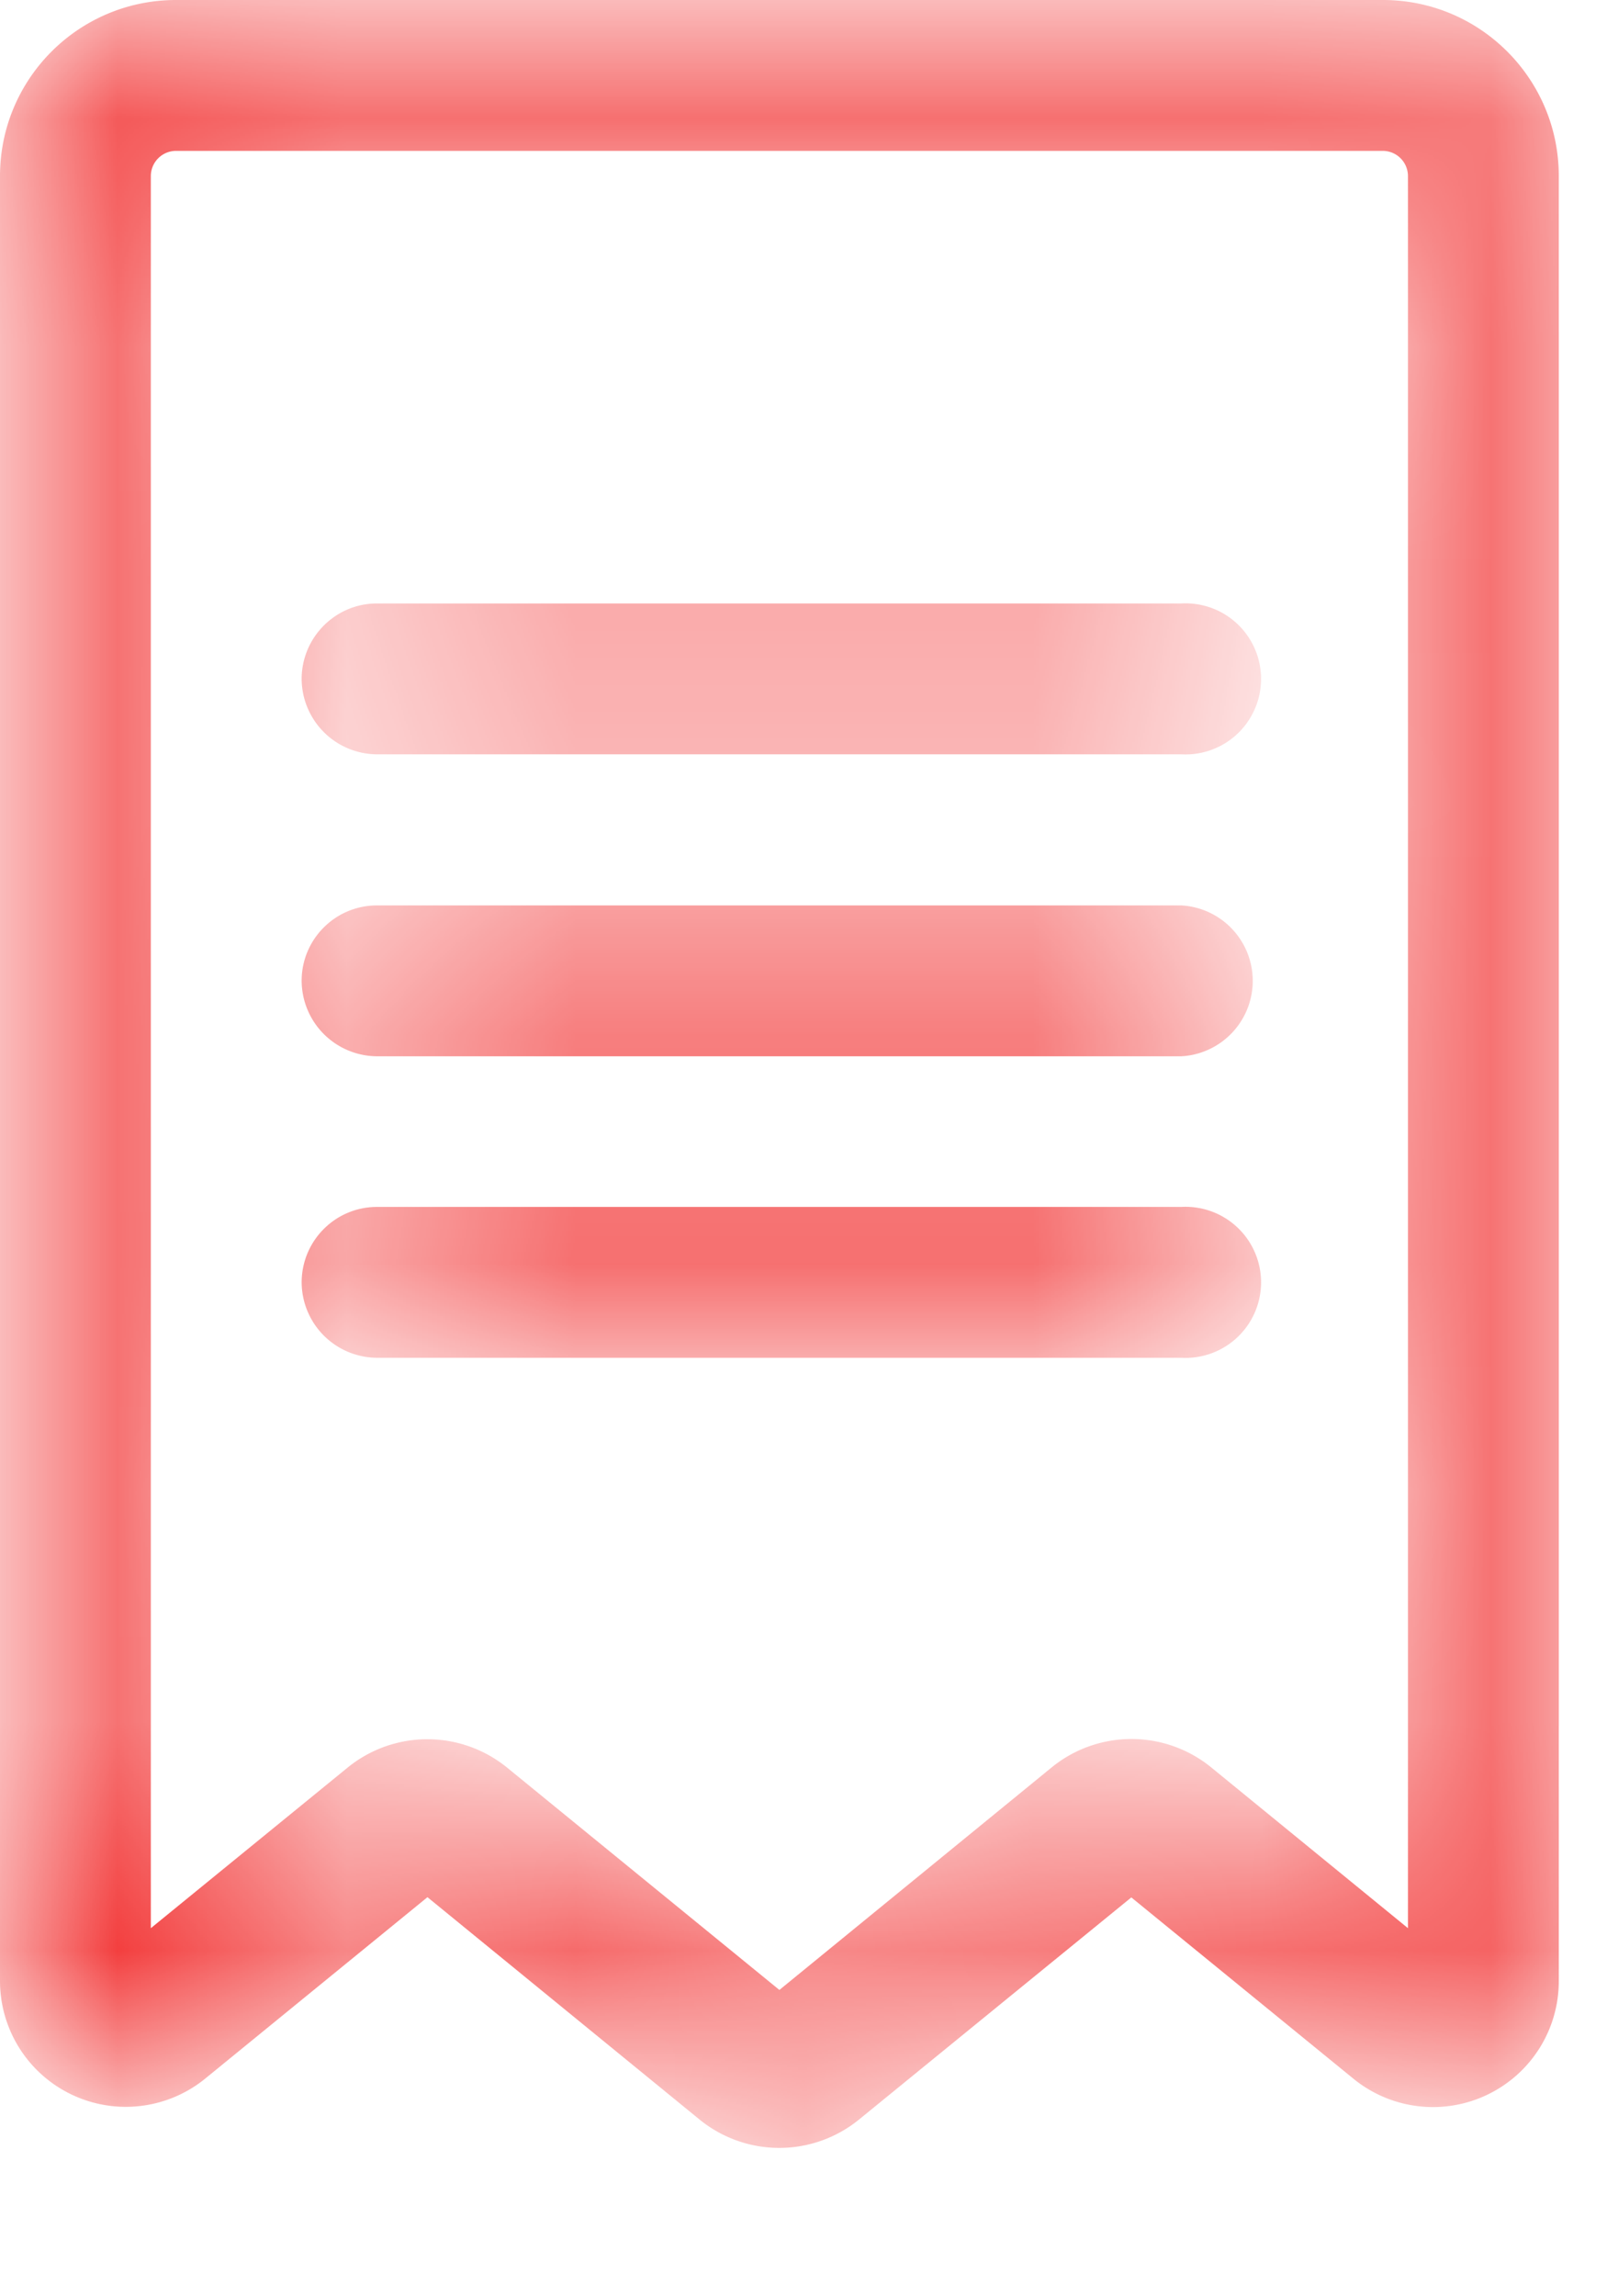 <svg xmlns="http://www.w3.org/2000/svg" width="7" height="10" fill="none" viewBox="0 0 7 10"><mask id="mask0_1_1469" width="7" height="10" x="0" y="0" maskUnits="userSpaceOnUse" style="mask-type:alpha"><path fill="#fff" fill-rule="evenodd" d="M0 .767c0-.424.343-.767.767-.767h5.257c.423 0 .766.343.766.767v7.862a.548.548 0 0 1-.894.424l-.968-.79-1.187.968a.55.55 0 0 1-.693 0l-1.186-.969-.968.79A.548.548 0 0 1 0 8.628Zm.767-.11a.11.11 0 0 0-.11.11v7.63l.858-.7a.55.55 0 0 1 .693 0l1.187.969 1.187-.97a.55.55 0 0 1 .693 0l.858.701V.767a.11.11 0 0 0-.11-.11Z" clip-rule="evenodd"/><path fill="#fff" fill-rule="evenodd" d="M1.314 2.957c0-.181.147-.329.328-.329h3.504a.329.329 0 1 1 0 .657H1.643a.33.33 0 0 1-.329-.329M1.314 4.271c0-.181.147-.328.328-.328h3.504a.329.329 0 0 1 0 .657H1.643a.33.33 0 0 1-.329-.329M1.314 5.585c0-.182.147-.329.328-.329h3.504a.329.329 0 1 1 0 .657H1.643a.33.33 0 0 1-.329-.329" clip-rule="evenodd"/></mask><g fill="#f12828" fill-rule="evenodd" clip-rule="evenodd" mask="url(#mask0_1_1469)"><path d="M0 .767c0-.424.343-.767.767-.767h5.257c.423 0 .766.343.766.767v7.862a.548.548 0 0 1-.894.424l-.968-.79-1.187.968a.55.55 0 0 1-.693 0l-1.186-.969-.968.79A.548.548 0 0 1 0 8.628Zm.767-.11a.11.11 0 0 0-.11.11v7.63l.858-.7a.55.55 0 0 1 .693 0l1.187.969 1.187-.97a.55.55 0 0 1 .693 0l.858.701V.767a.11.11 0 0 0-.11-.11Z"/><path d="M1.314 2.957c0-.181.147-.329.328-.329h3.504a.329.329 0 1 1 0 .657H1.643a.33.33 0 0 1-.329-.329"/><path d="M1.314 4.271c0-.181.147-.328.328-.328h3.504a.329.329 0 0 1 0 .657H1.643a.33.33 0 0 1-.329-.329"/><path d="M1.314 5.585c0-.182.147-.329.328-.329h3.504a.329.329 0 1 1 0 .657H1.643a.33.33 0 0 1-.329-.329"/></g></svg>